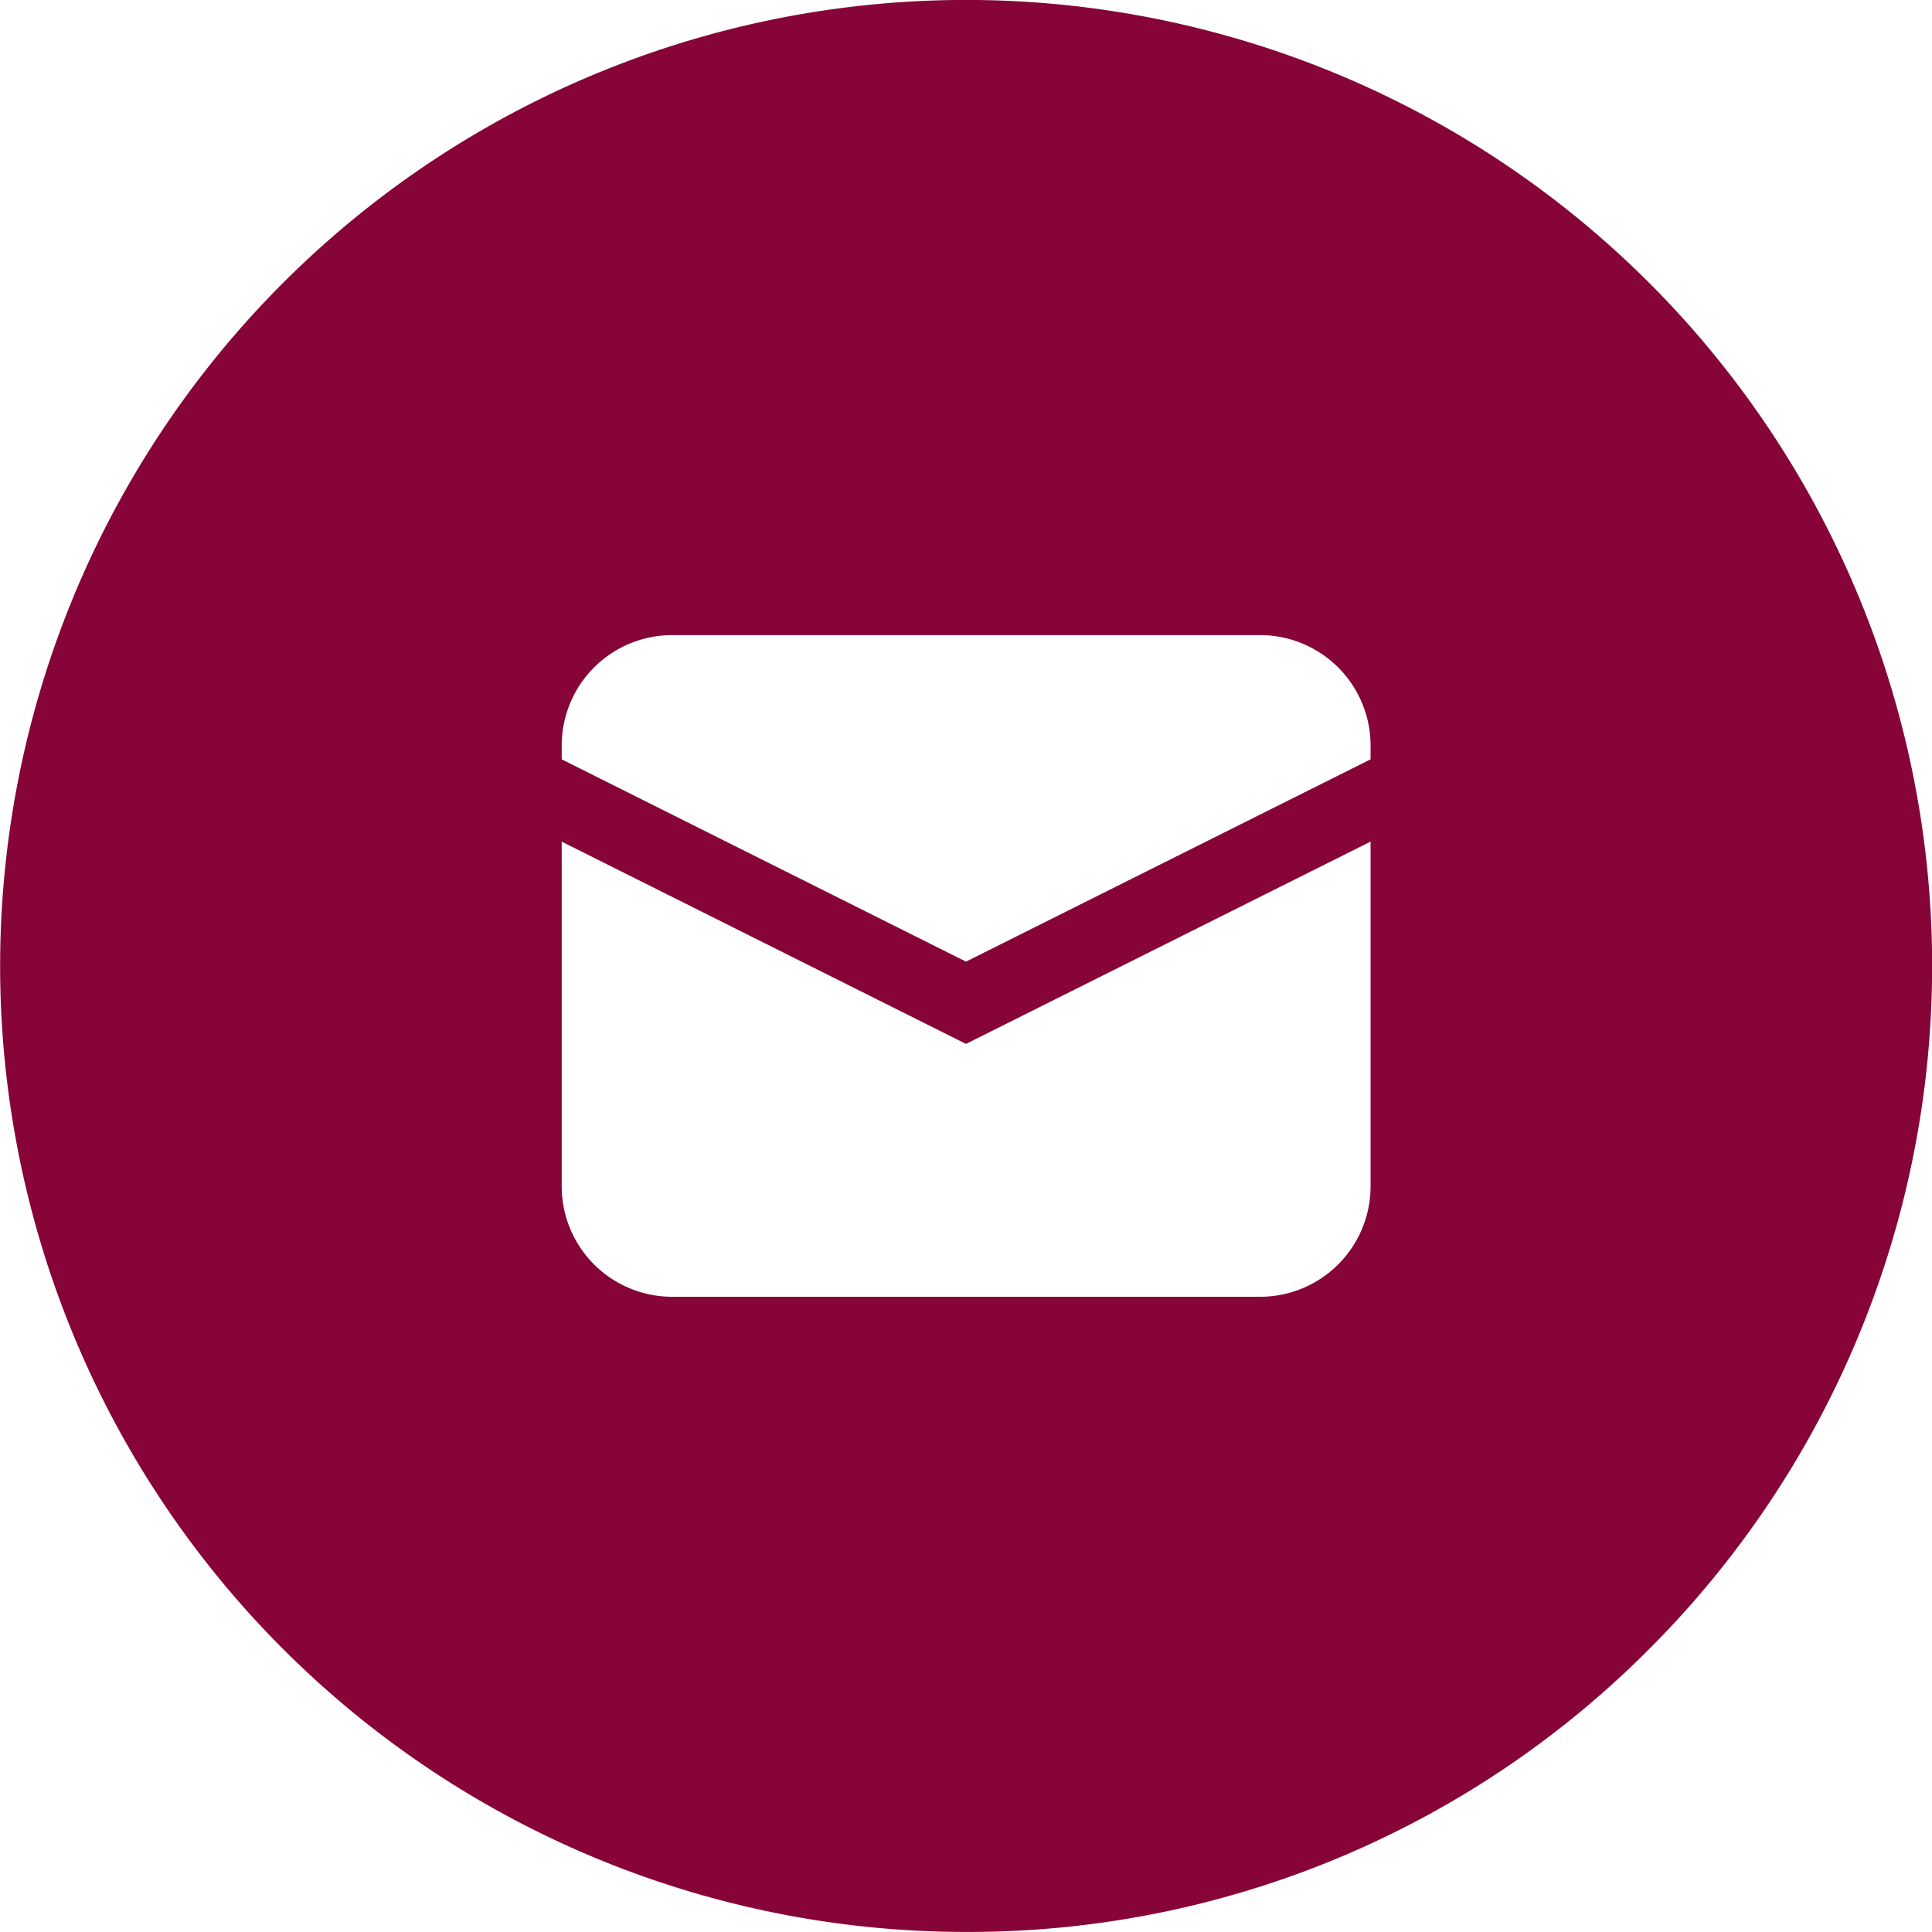 <svg xmlns="http://www.w3.org/2000/svg" width="34" height="34" viewBox="0 0 34 34">
  <path id="Subtraction_3" data-name="Subtraction 3" d="M14082,13954a17,17,0,1,1,12.023-4.979A16.891,16.891,0,0,1,14082,13954Zm-7.115-19.188v6.068a1.944,1.944,0,0,0,1.942,1.942h10.35a1.945,1.945,0,0,0,1.943-1.942v-6.068l-7.12,3.56-7.115-3.56Zm1.942-3.634a1.944,1.944,0,0,0-1.942,1.942v.244l7.115,3.56,7.12-3.56v-.244a1.945,1.945,0,0,0-1.943-1.942Z" transform="translate(-14065 -13920.001)" fill="#860437"/>
</svg>
